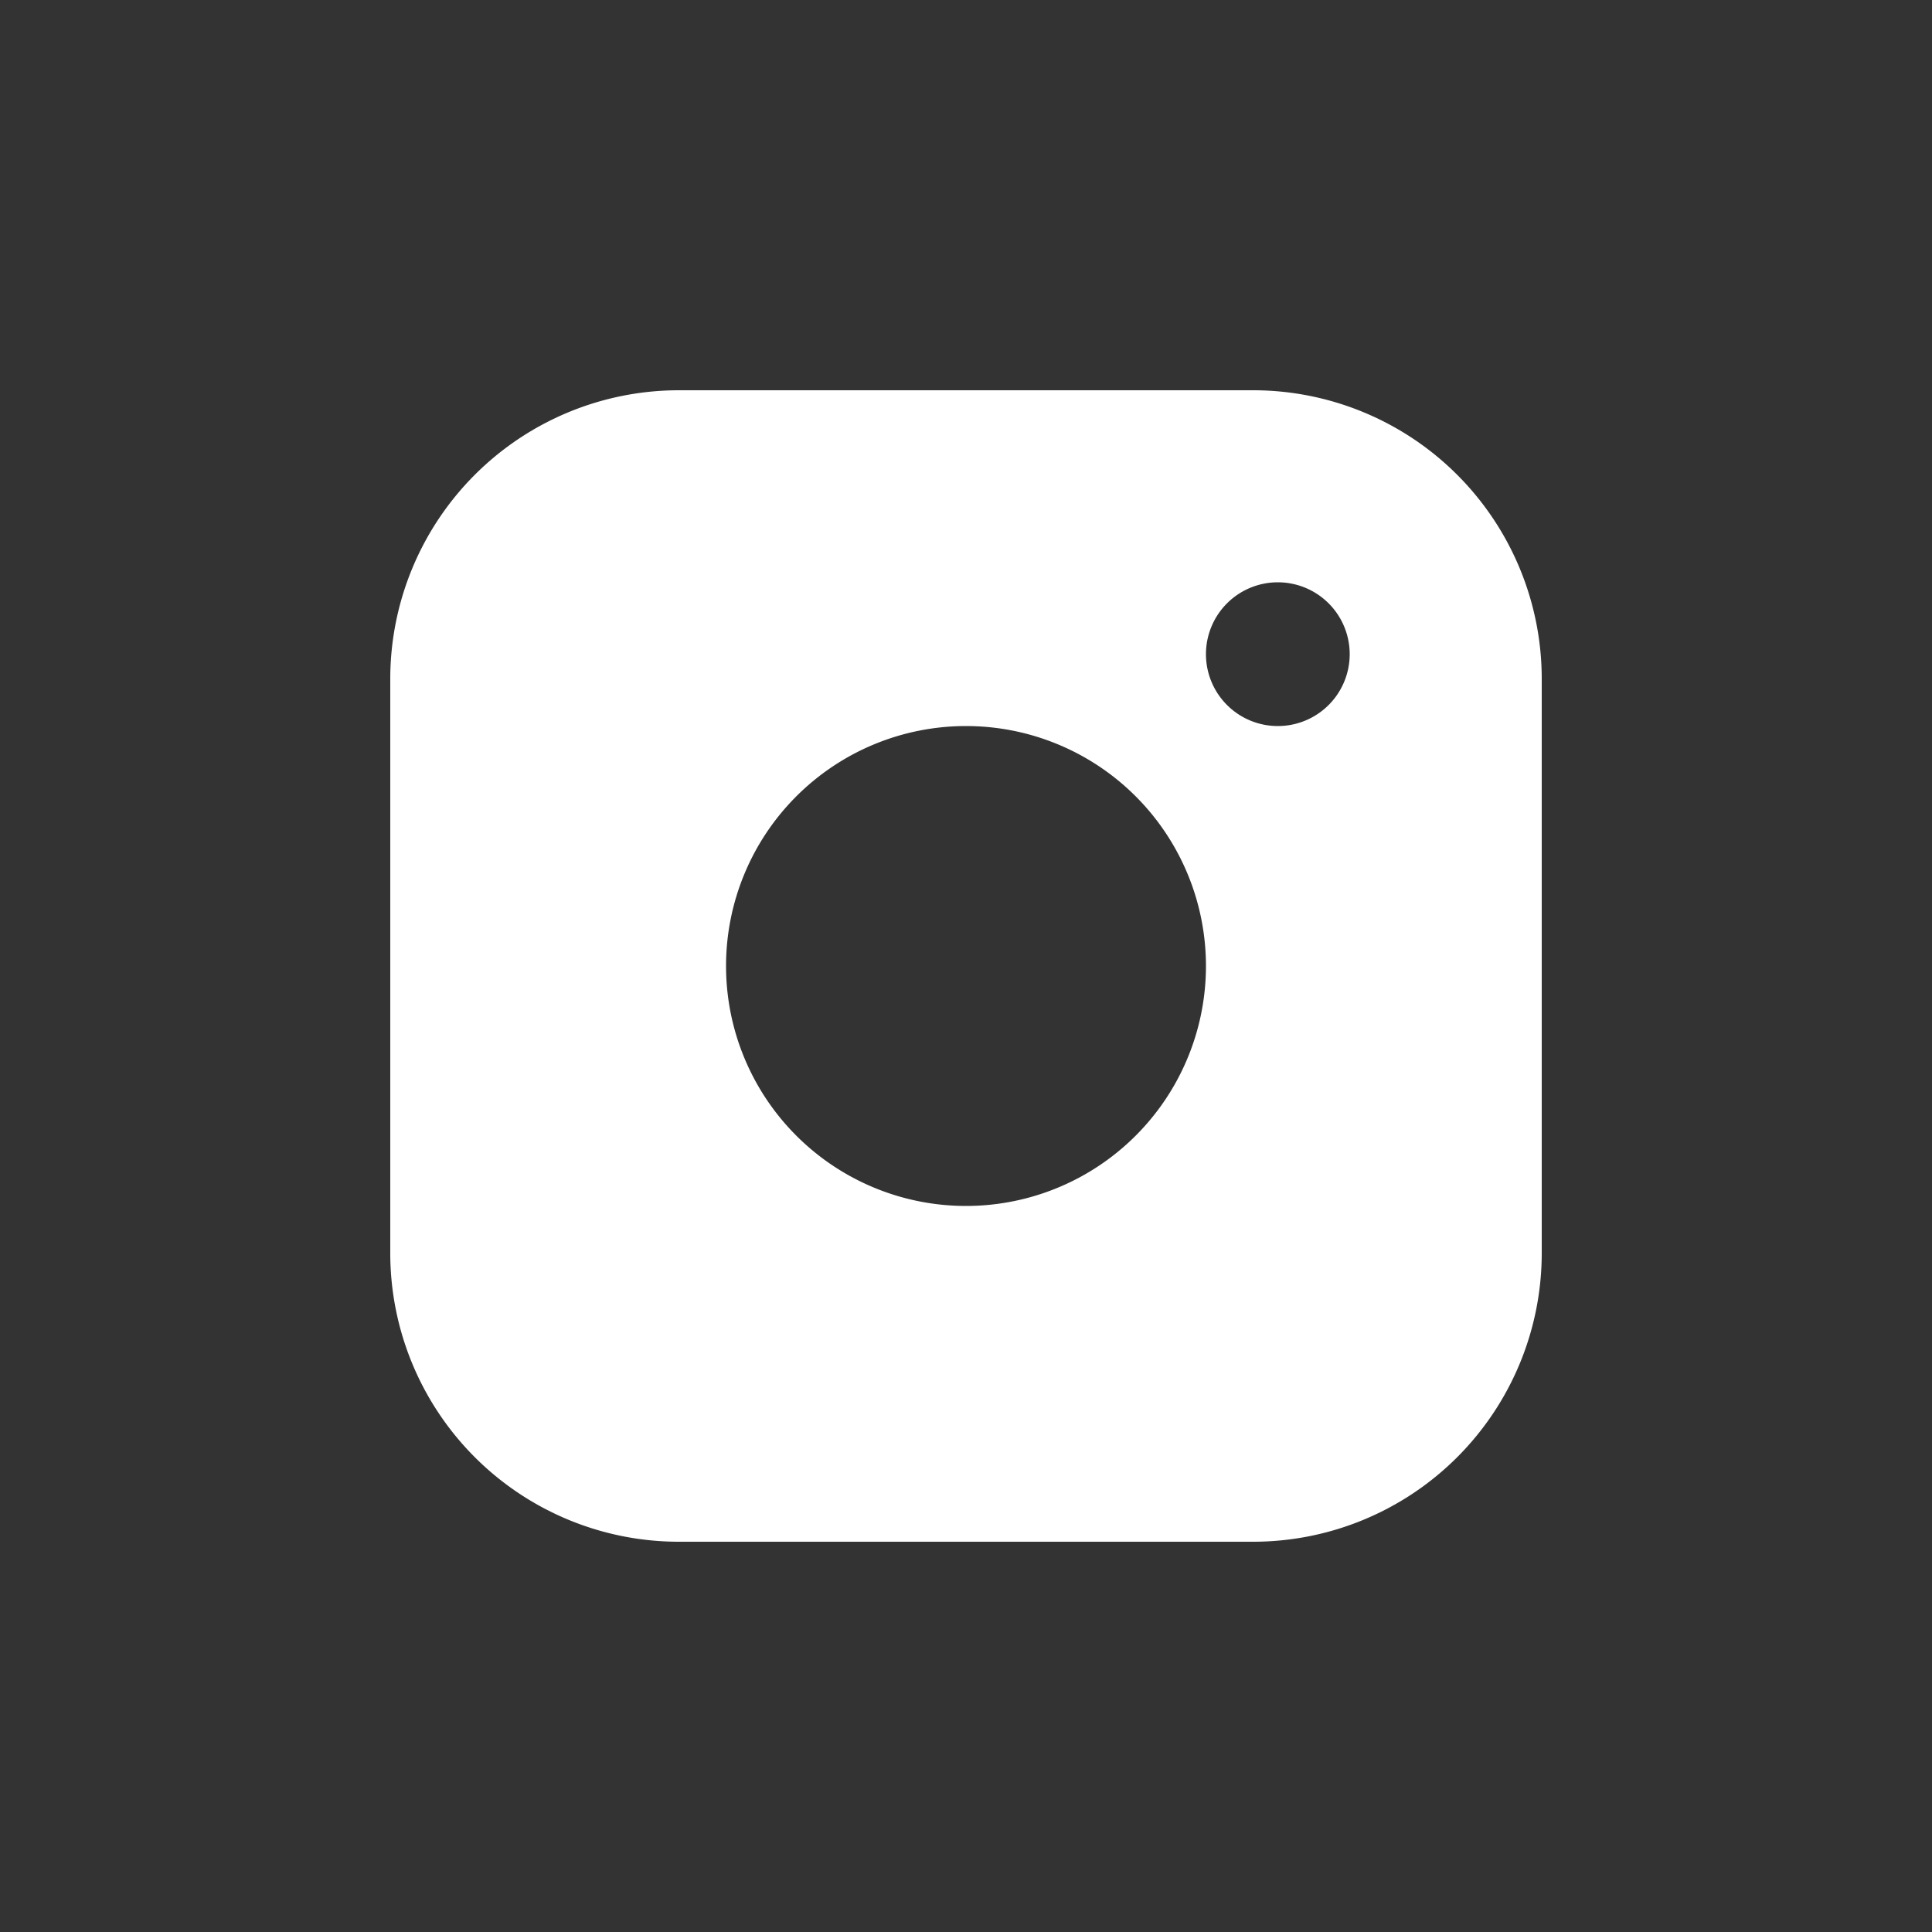 <svg id="Layer_1" data-name="Layer 1" xmlns="http://www.w3.org/2000/svg" viewBox="0 0 50 50"><rect x="0" y="0" width="50" height="50" fill="#333333" stroke="none"/><defs><style>.cls-1{fill:#fff;}</style></defs><path class="cls-1" d="M32.45,10.1H17.55a7.47,7.47,0,0,0-7.45,7.45v14.9a7.47,7.47,0,0,0,7.45,7.45h14.9a7.47,7.47,0,0,0,7.45-7.45V17.55A7.47,7.47,0,0,0,32.45,10.1ZM25,31.21A6.21,6.21,0,1,1,31.21,25,6.21,6.21,0,0,1,25,31.21Zm8.07-12.42a1.86,1.86,0,1,1,1.86-1.86A1.86,1.86,0,0,1,33.07,18.79Z"/></svg>